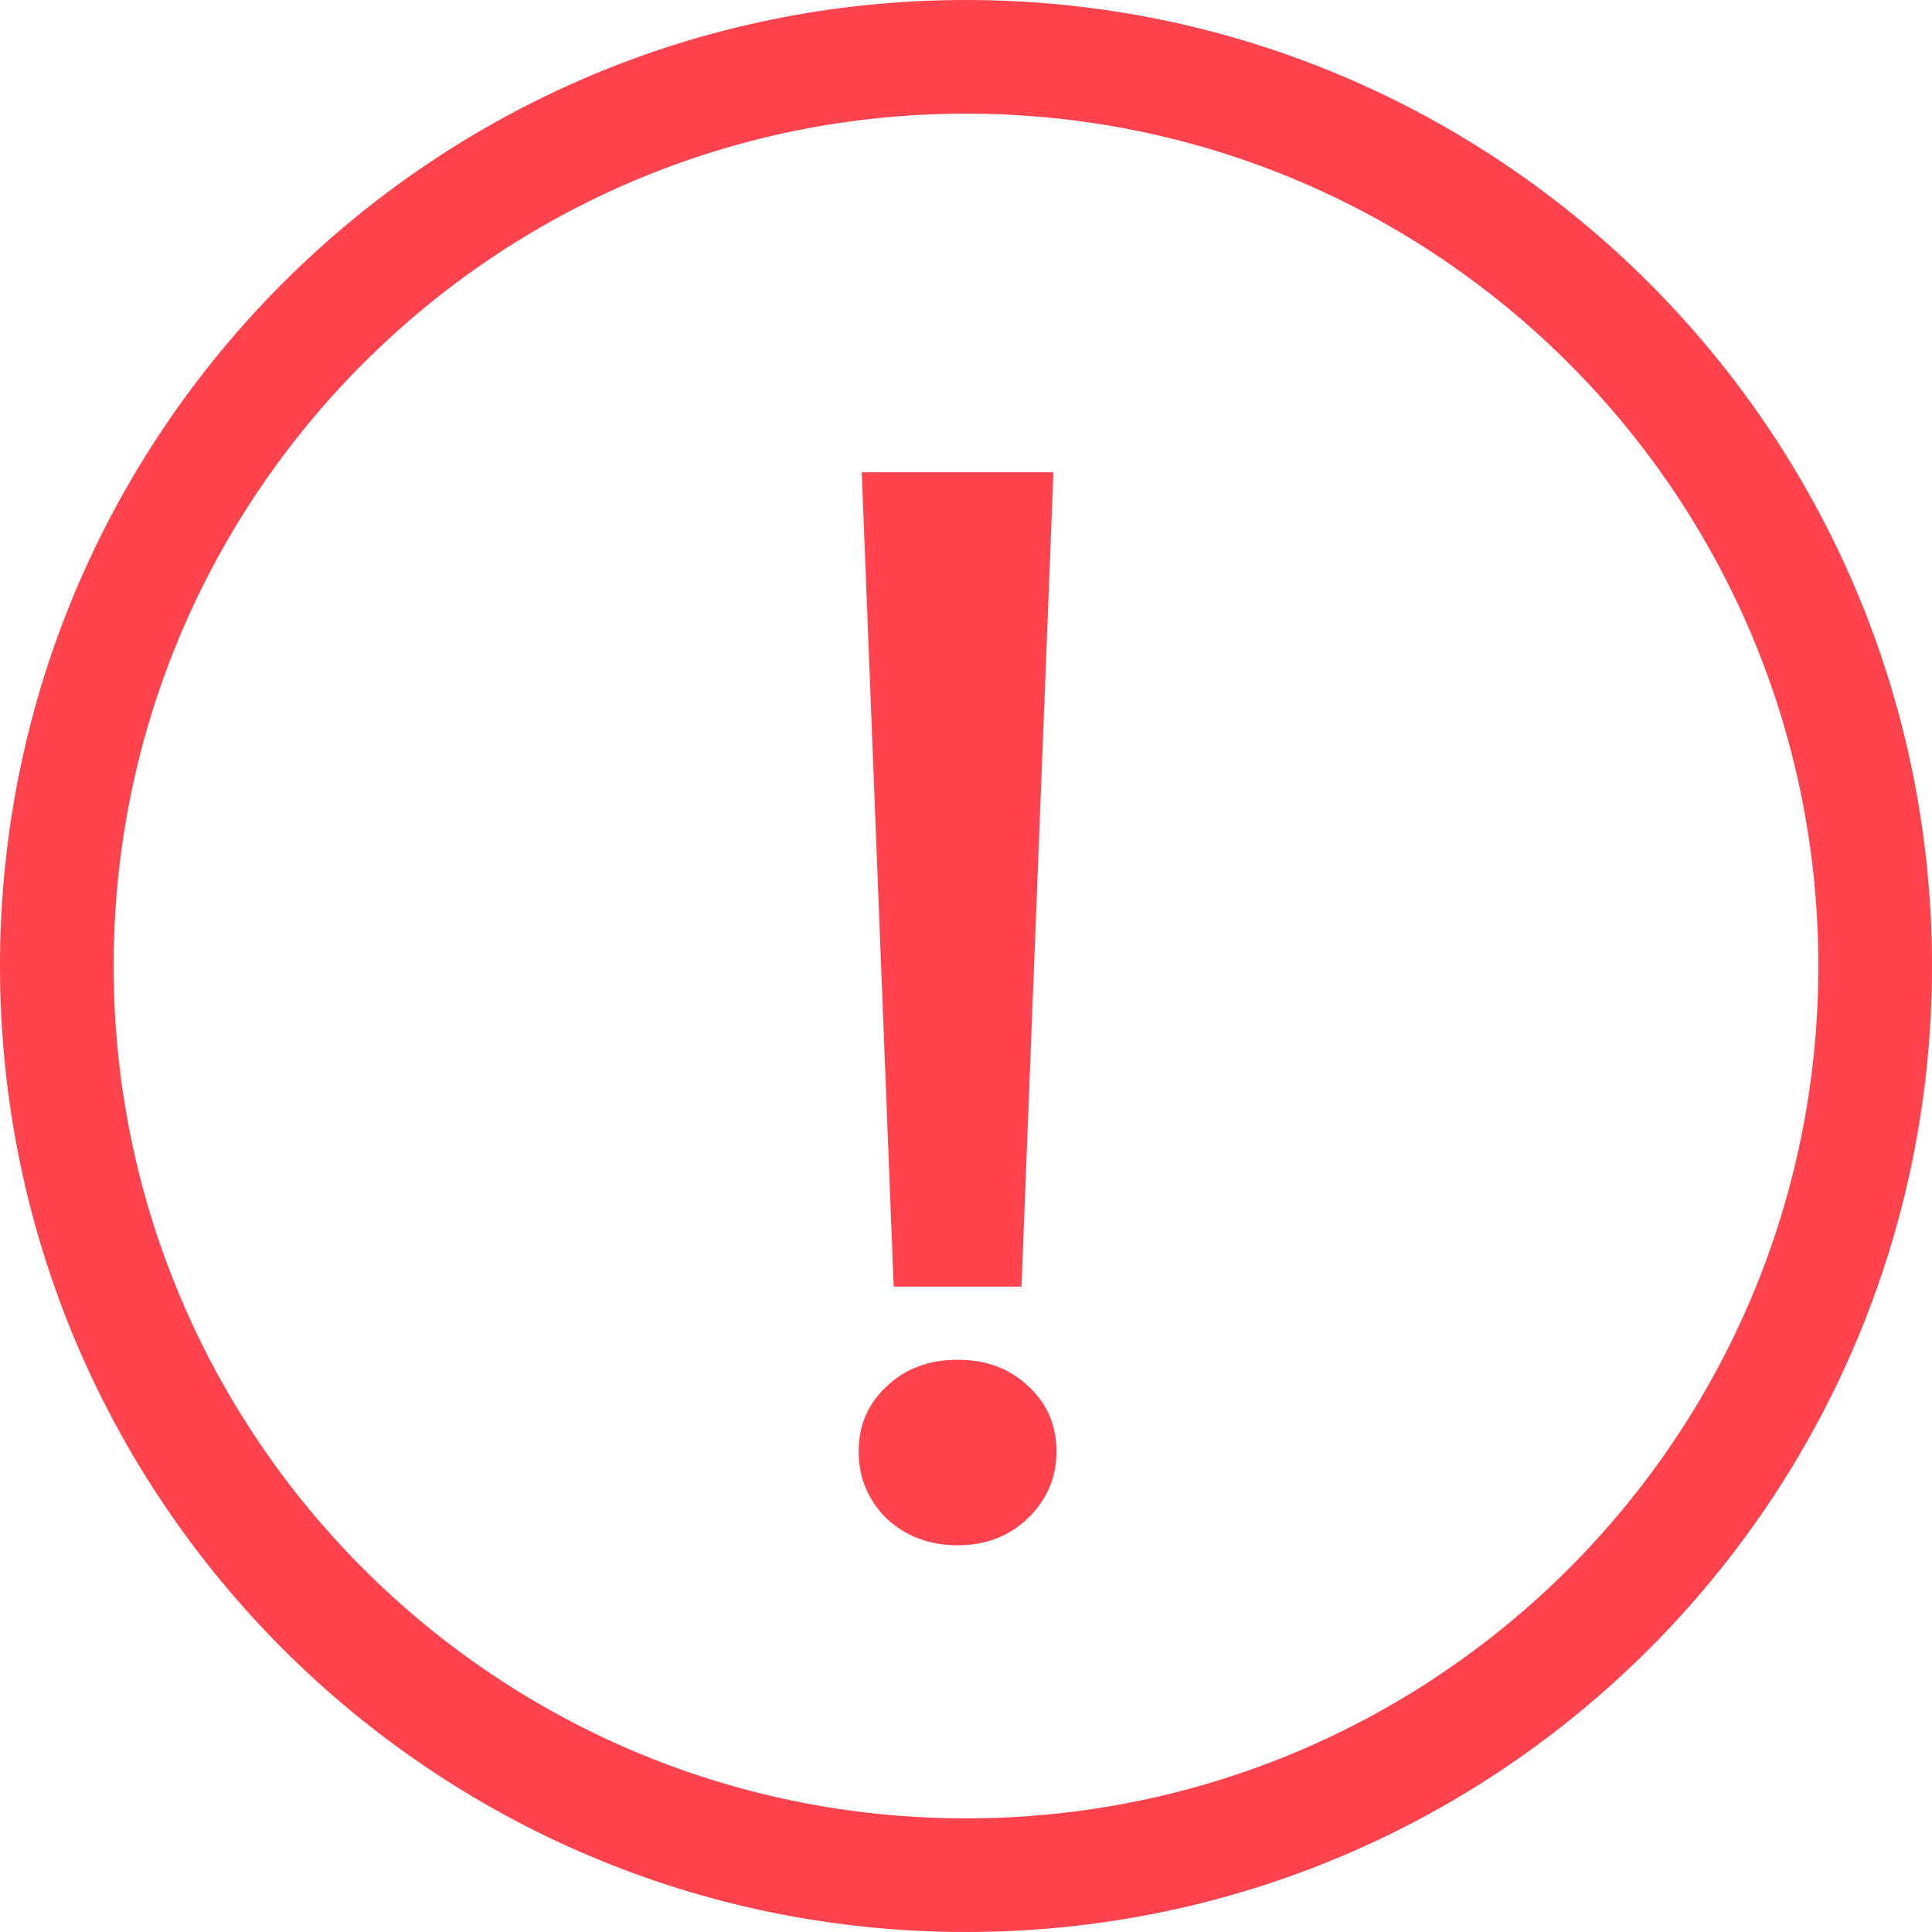 <?xml version="1.0" encoding="UTF-8"?> <svg xmlns="http://www.w3.org/2000/svg" width="45" height="45" viewBox="0 0 45 45" fill="none"> <path fill-rule="evenodd" clip-rule="evenodd" d="M22.5 2.647C11.536 2.647 2.647 11.536 2.647 22.5C2.647 33.465 11.536 42.353 22.5 42.353C33.465 42.353 42.353 33.465 42.353 22.5C42.353 11.536 33.465 2.647 22.5 2.647ZM0 22.5C0 10.074 10.074 0 22.5 0C34.926 0 45 10.074 45 22.5C45 34.926 34.926 45 22.5 45C10.074 45 0 34.926 0 22.5Z" fill="#FF434E"></path> <path d="M20.072 11H24.536L23.792 29.968H20.816L20.072 11ZM22.304 35.992C21.648 35.992 21.096 35.784 20.648 35.368C20.216 34.936 20 34.416 20 33.808C20 33.2 20.216 32.696 20.648 32.296C21.08 31.88 21.632 31.672 22.304 31.672C22.976 31.672 23.528 31.88 23.96 32.296C24.392 32.696 24.608 33.2 24.608 33.808C24.608 34.416 24.384 34.936 23.936 35.368C23.504 35.784 22.96 35.992 22.304 35.992Z" fill="#FF434E"></path> </svg> 